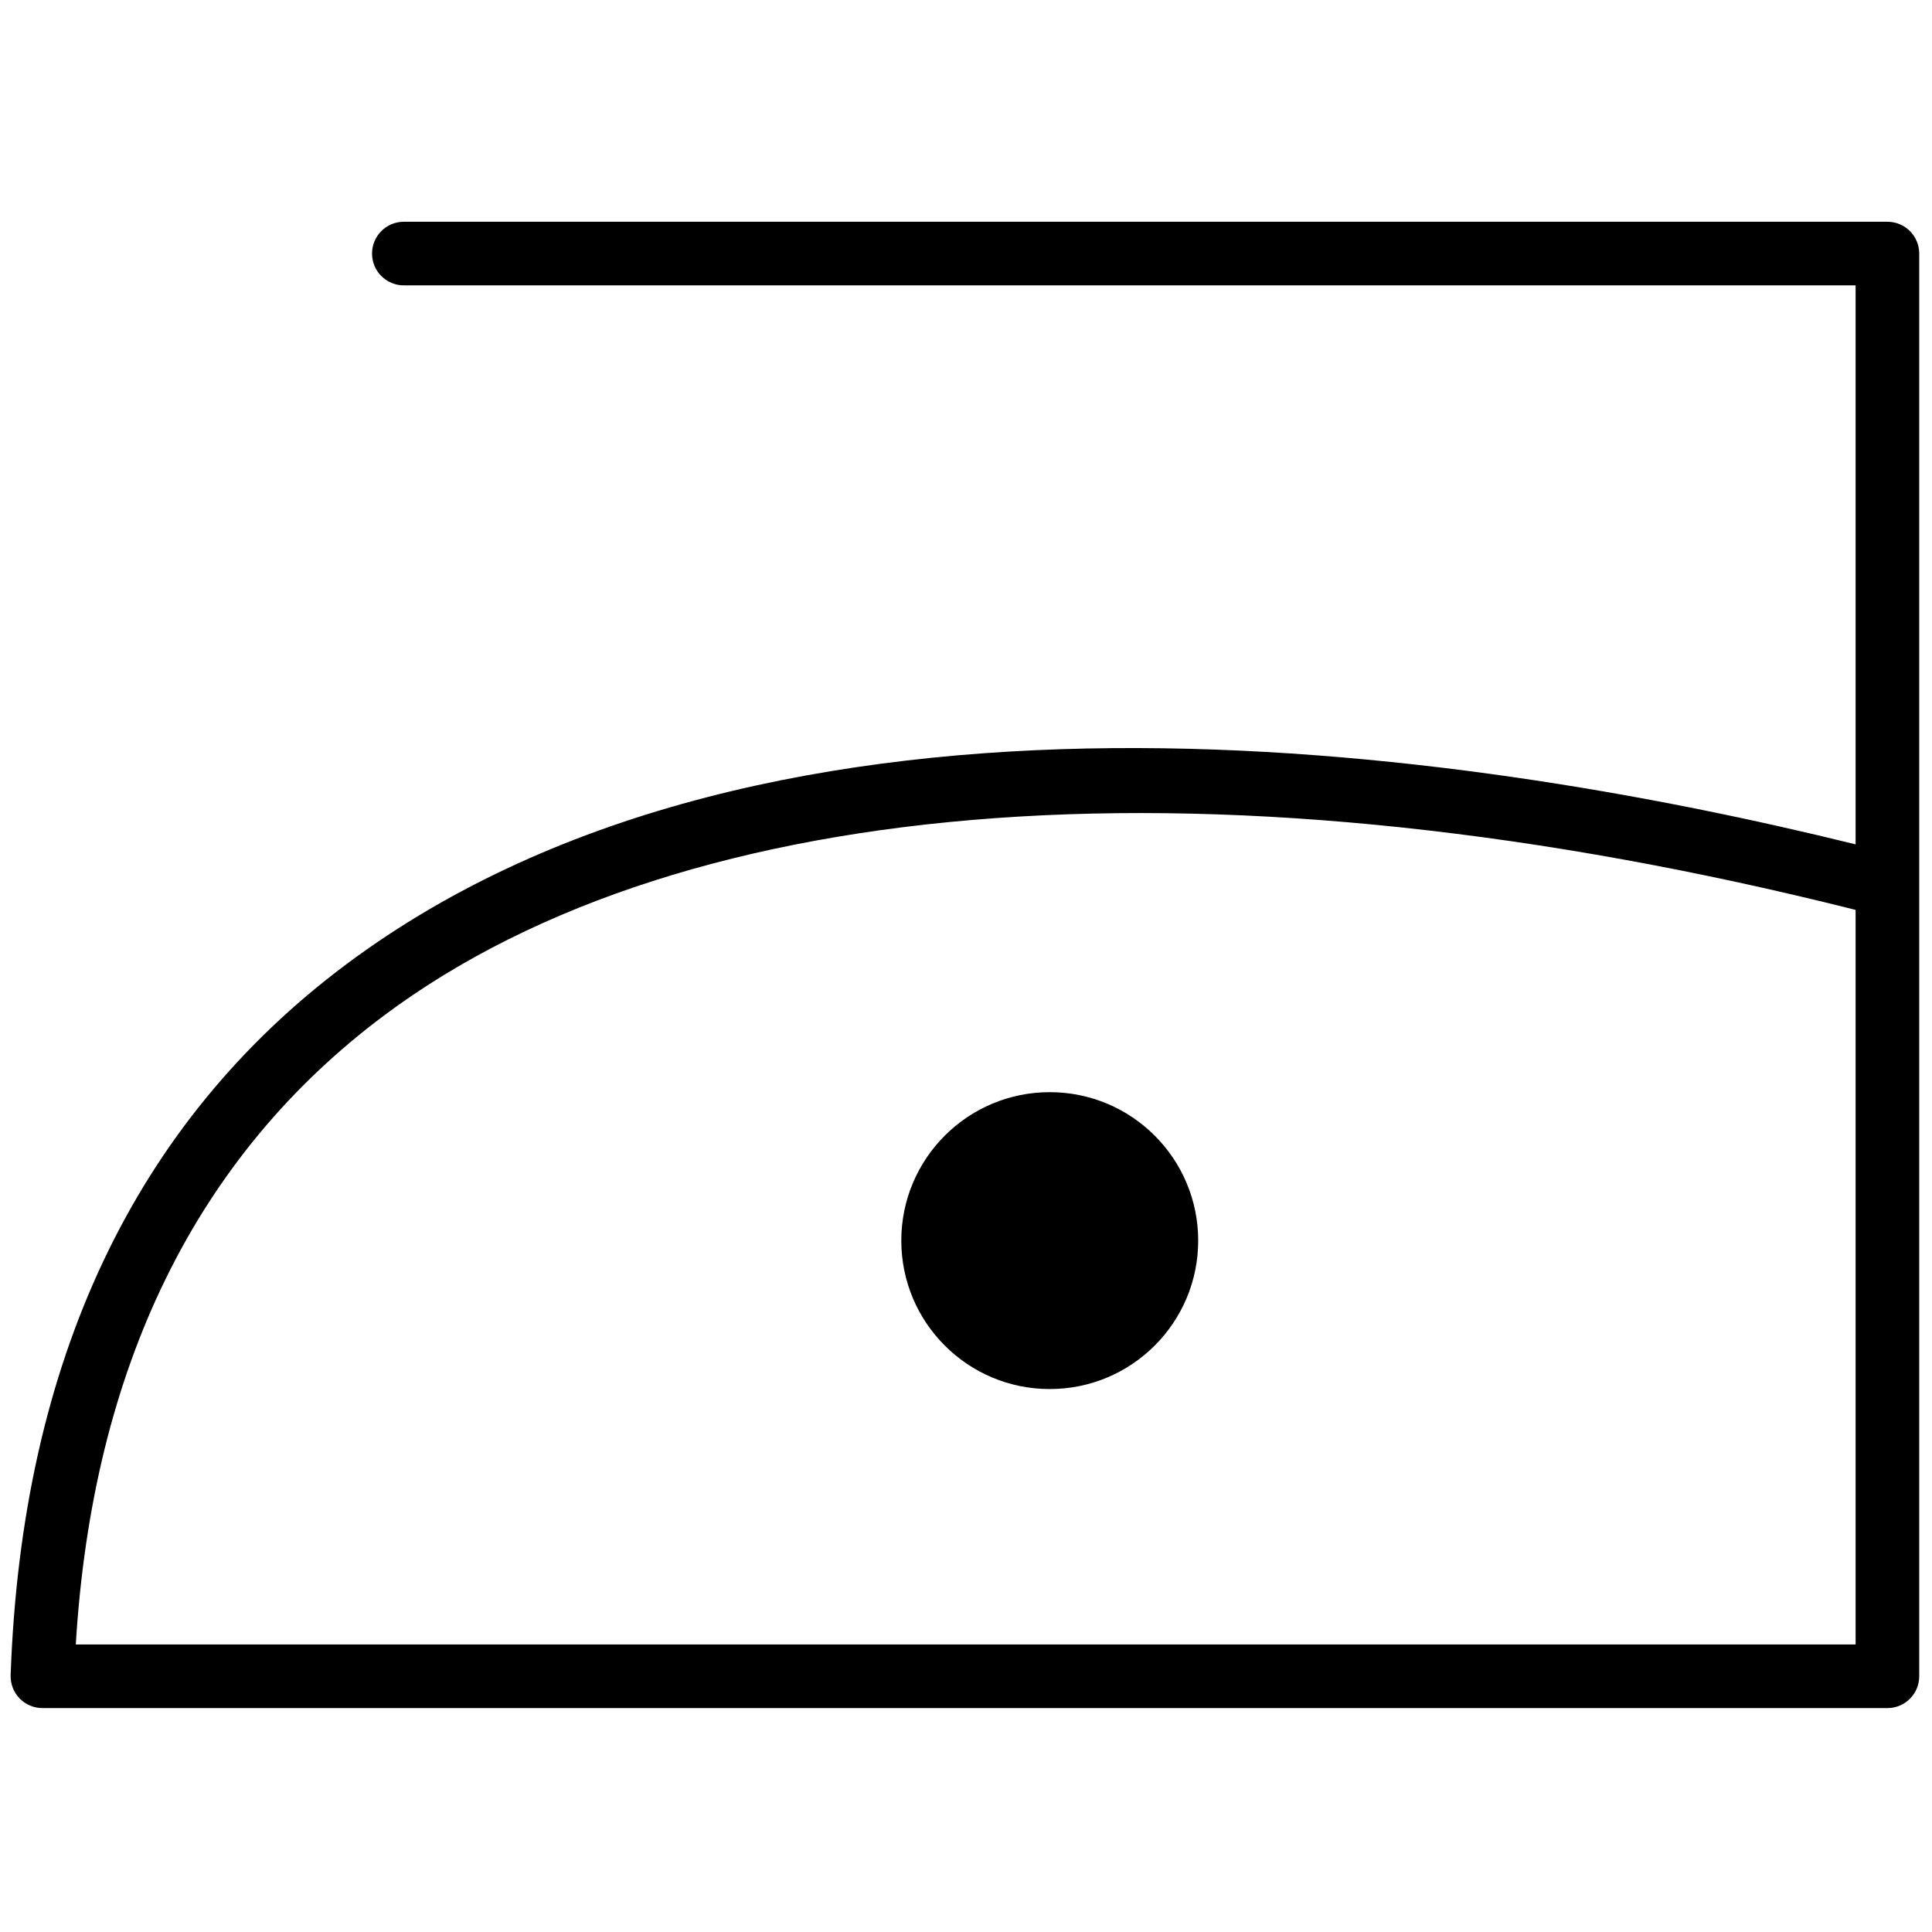 <svg xmlns="http://www.w3.org/2000/svg" xmlns:xlink="http://www.w3.org/1999/xlink" version="1.1" width="256" height="256" viewBox="0 0 256 256" xml:space="preserve">

<defs>
</defs>
<g style="stroke: none; stroke-width: 0; stroke-dasharray: none; stroke-linecap: butt; stroke-linejoin: miter; stroke-miterlimit: 10; fill: none; fill-rule: nonzero; opacity: 1;" transform="translate(1.407 1.407) scale(2.81 2.81)" >
	<path d="M 88.5 9.956 H 18.543 c -0.829 0 -1.5 0.671 -1.5 1.5 s 0.671 1.5 1.5 1.5 H 87 v 26.359 c -18.705 -4.613 -51.049 -9.373 -71.176 5.659 C 5.845 52.427 0.521 63.704 0.001 78.491 c -0.014 0.406 0.137 0.802 0.42 1.095 s 0.672 0.458 1.079 0.458 h 87 c 0.828 0 1.5 -0.672 1.5 -1.5 V 41.239 V 11.456 C 90 10.627 89.328 9.956 88.5 9.956 z M 87 77.044 H 3.073 c 0.79 -13.068 5.679 -23.045 14.546 -29.667 C 31.911 36.702 57.157 34.904 87 42.405 V 77.044 z" style="stroke: none; stroke-width: 1; stroke-dasharray: none; stroke-linecap: butt; stroke-linejoin: miter; stroke-miterlimit: 10; fill: rgb(0,0,0); fill-rule: nonzero; opacity: 1;" transform=" matrix(1 0 0 1 0 0) " stroke-linecap="round" />
	<circle cx="49" cy="58" r="7" style="stroke: none; stroke-width: 1; stroke-dasharray: none; stroke-linecap: butt; stroke-linejoin: miter; stroke-miterlimit: 10; fill: rgb(0,0,0); fill-rule: nonzero; opacity: 1;" transform="  matrix(1 0 0 1 0 0) "/>
</g>
</svg>